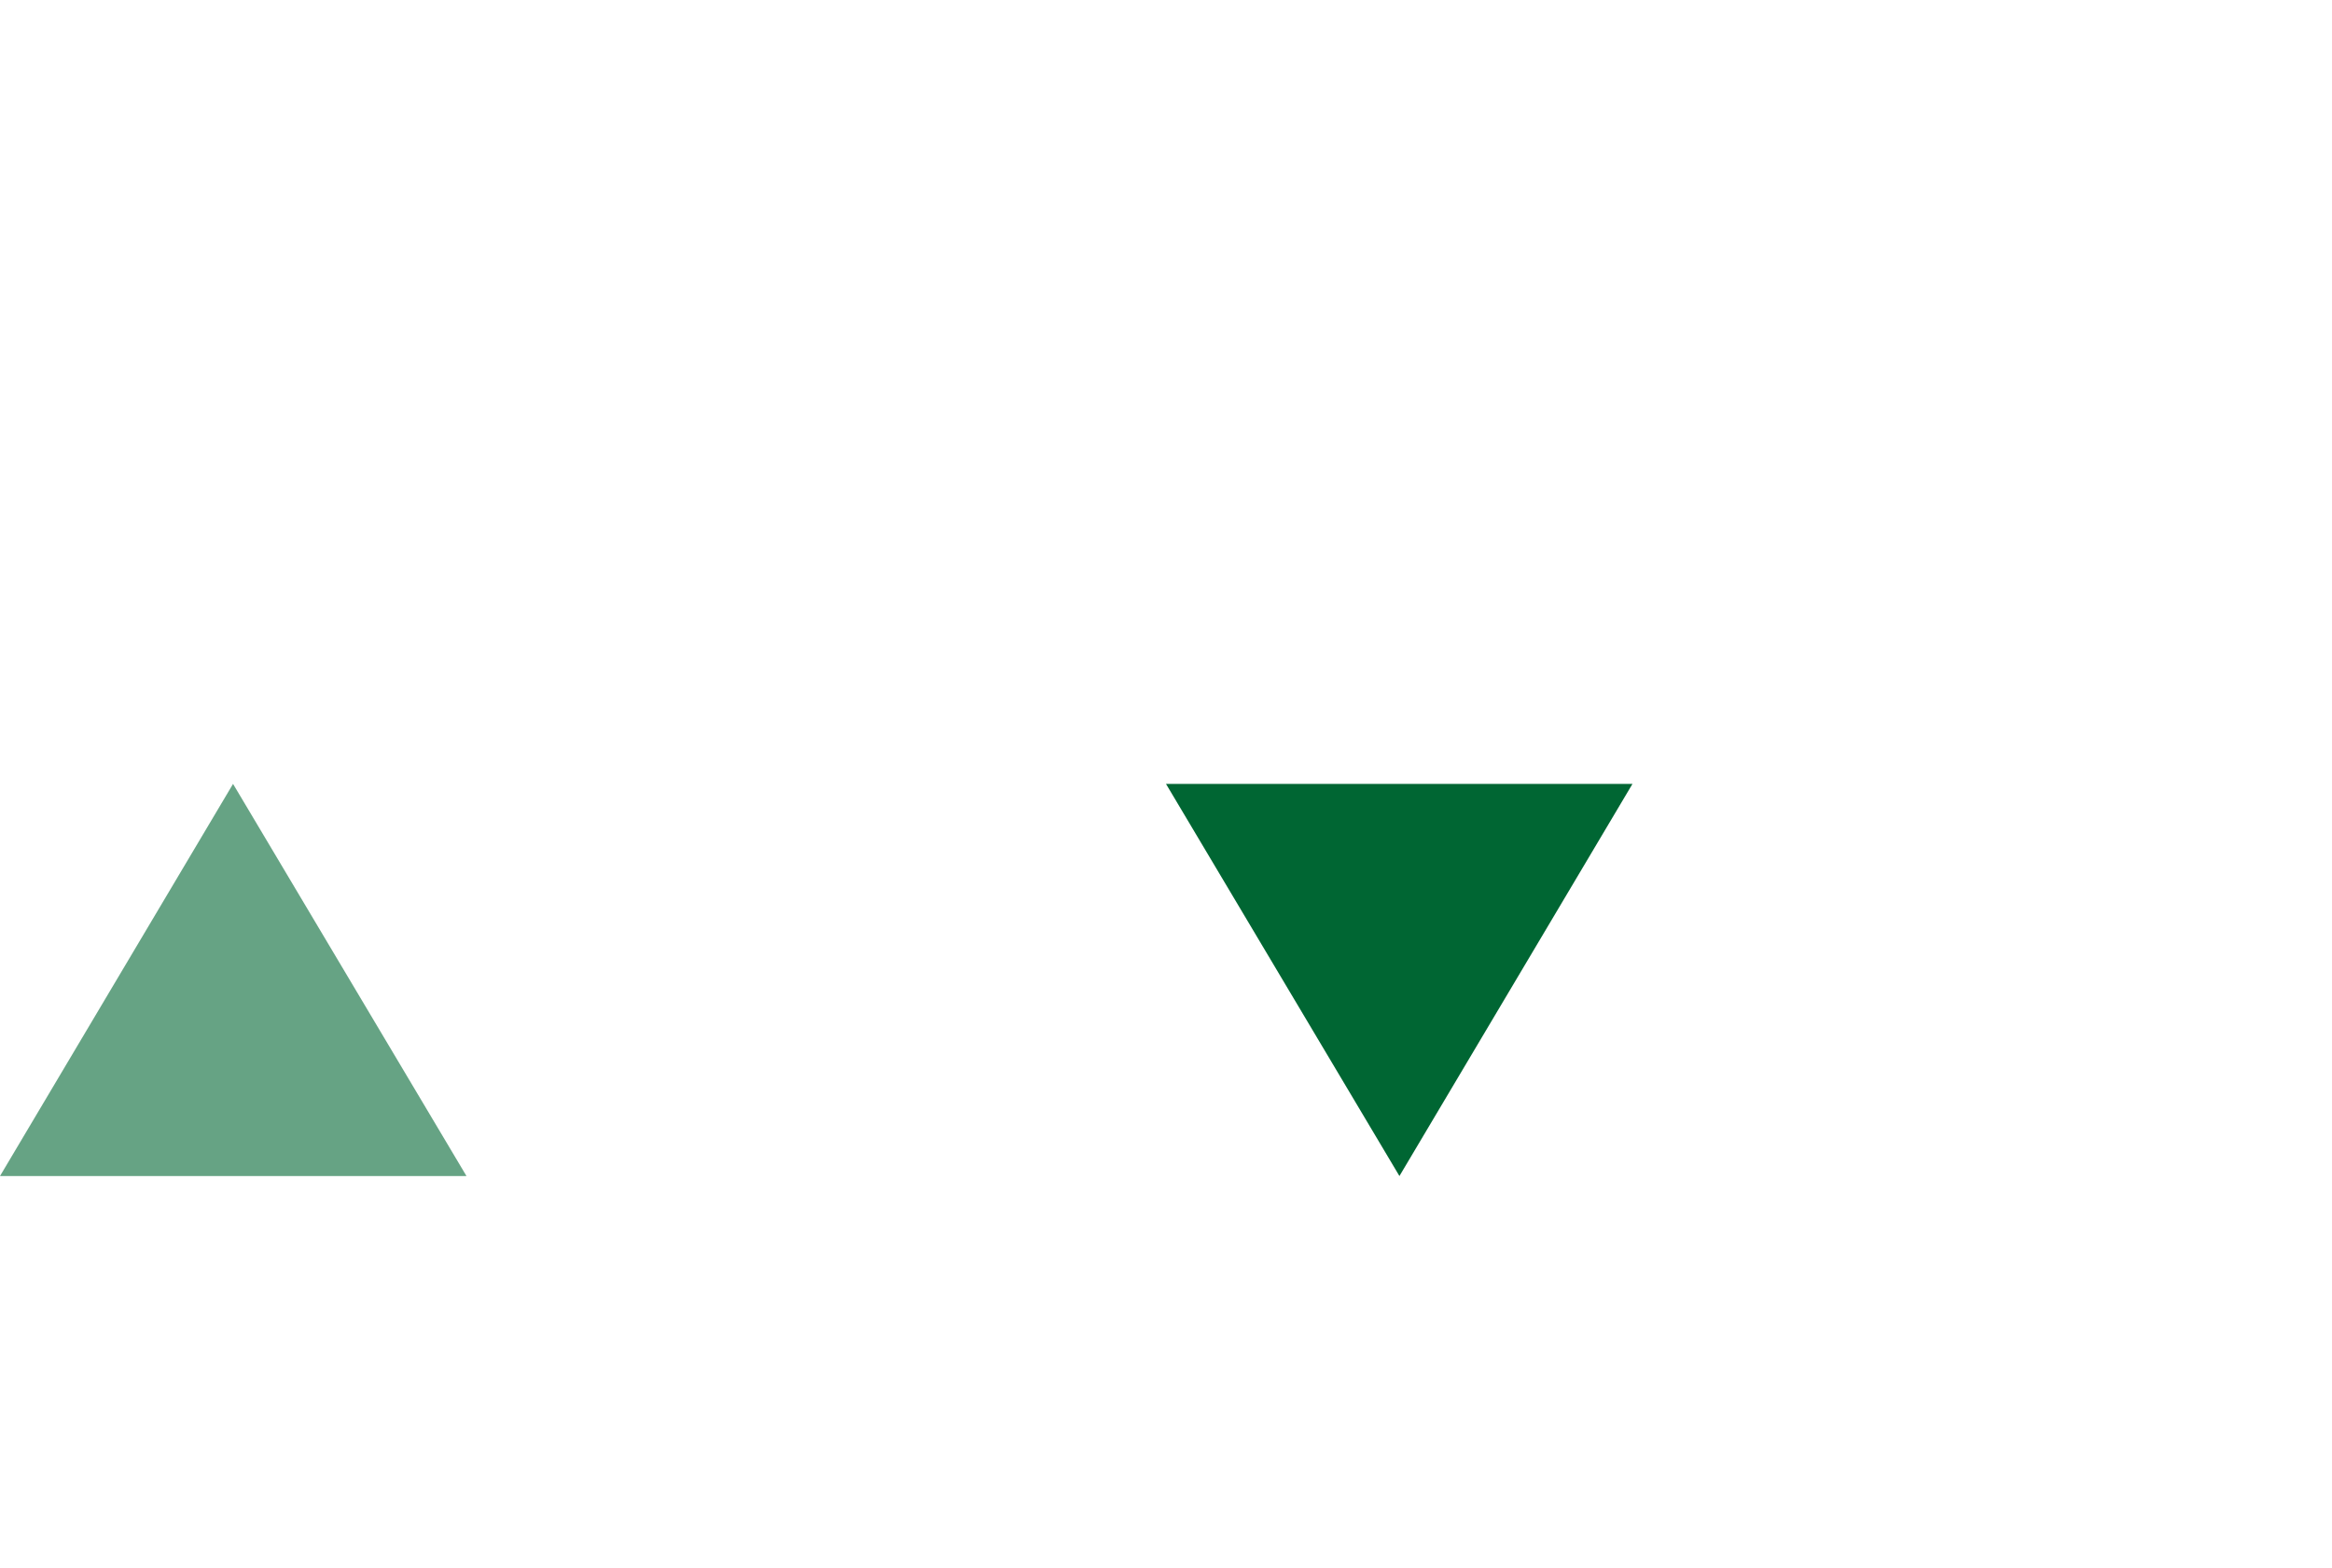 <?xml version="1.0" encoding="utf-8"?>
<!-- Generator: Adobe Illustrator 24.0.0, SVG Export Plug-In . SVG Version: 6.00 Build 0)  -->
<svg version="1.1" id="Laag_2" xmlns="http://www.w3.org/2000/svg" xmlns:xlink="http://www.w3.org/1999/xlink" x="0px" y="0px"
	 viewBox="0 0 602.4 405.1" style="enable-background:new 0 0 602.4 405.1;" xml:space="preserve">
<style type="text/css">
	.st0{fill:#006633;}
	.st1{opacity:0.6;fill:#006633;}
</style>
<path id="Path_42" class="st0" d="M361.5,303.8l60.2-101.3H301.2L361.5,303.8z"/>
<path id="Path_40_4_" class="st1" d="M60.2,202.5L0,303.8h120.5L60.2,202.5z"/>
</svg>
